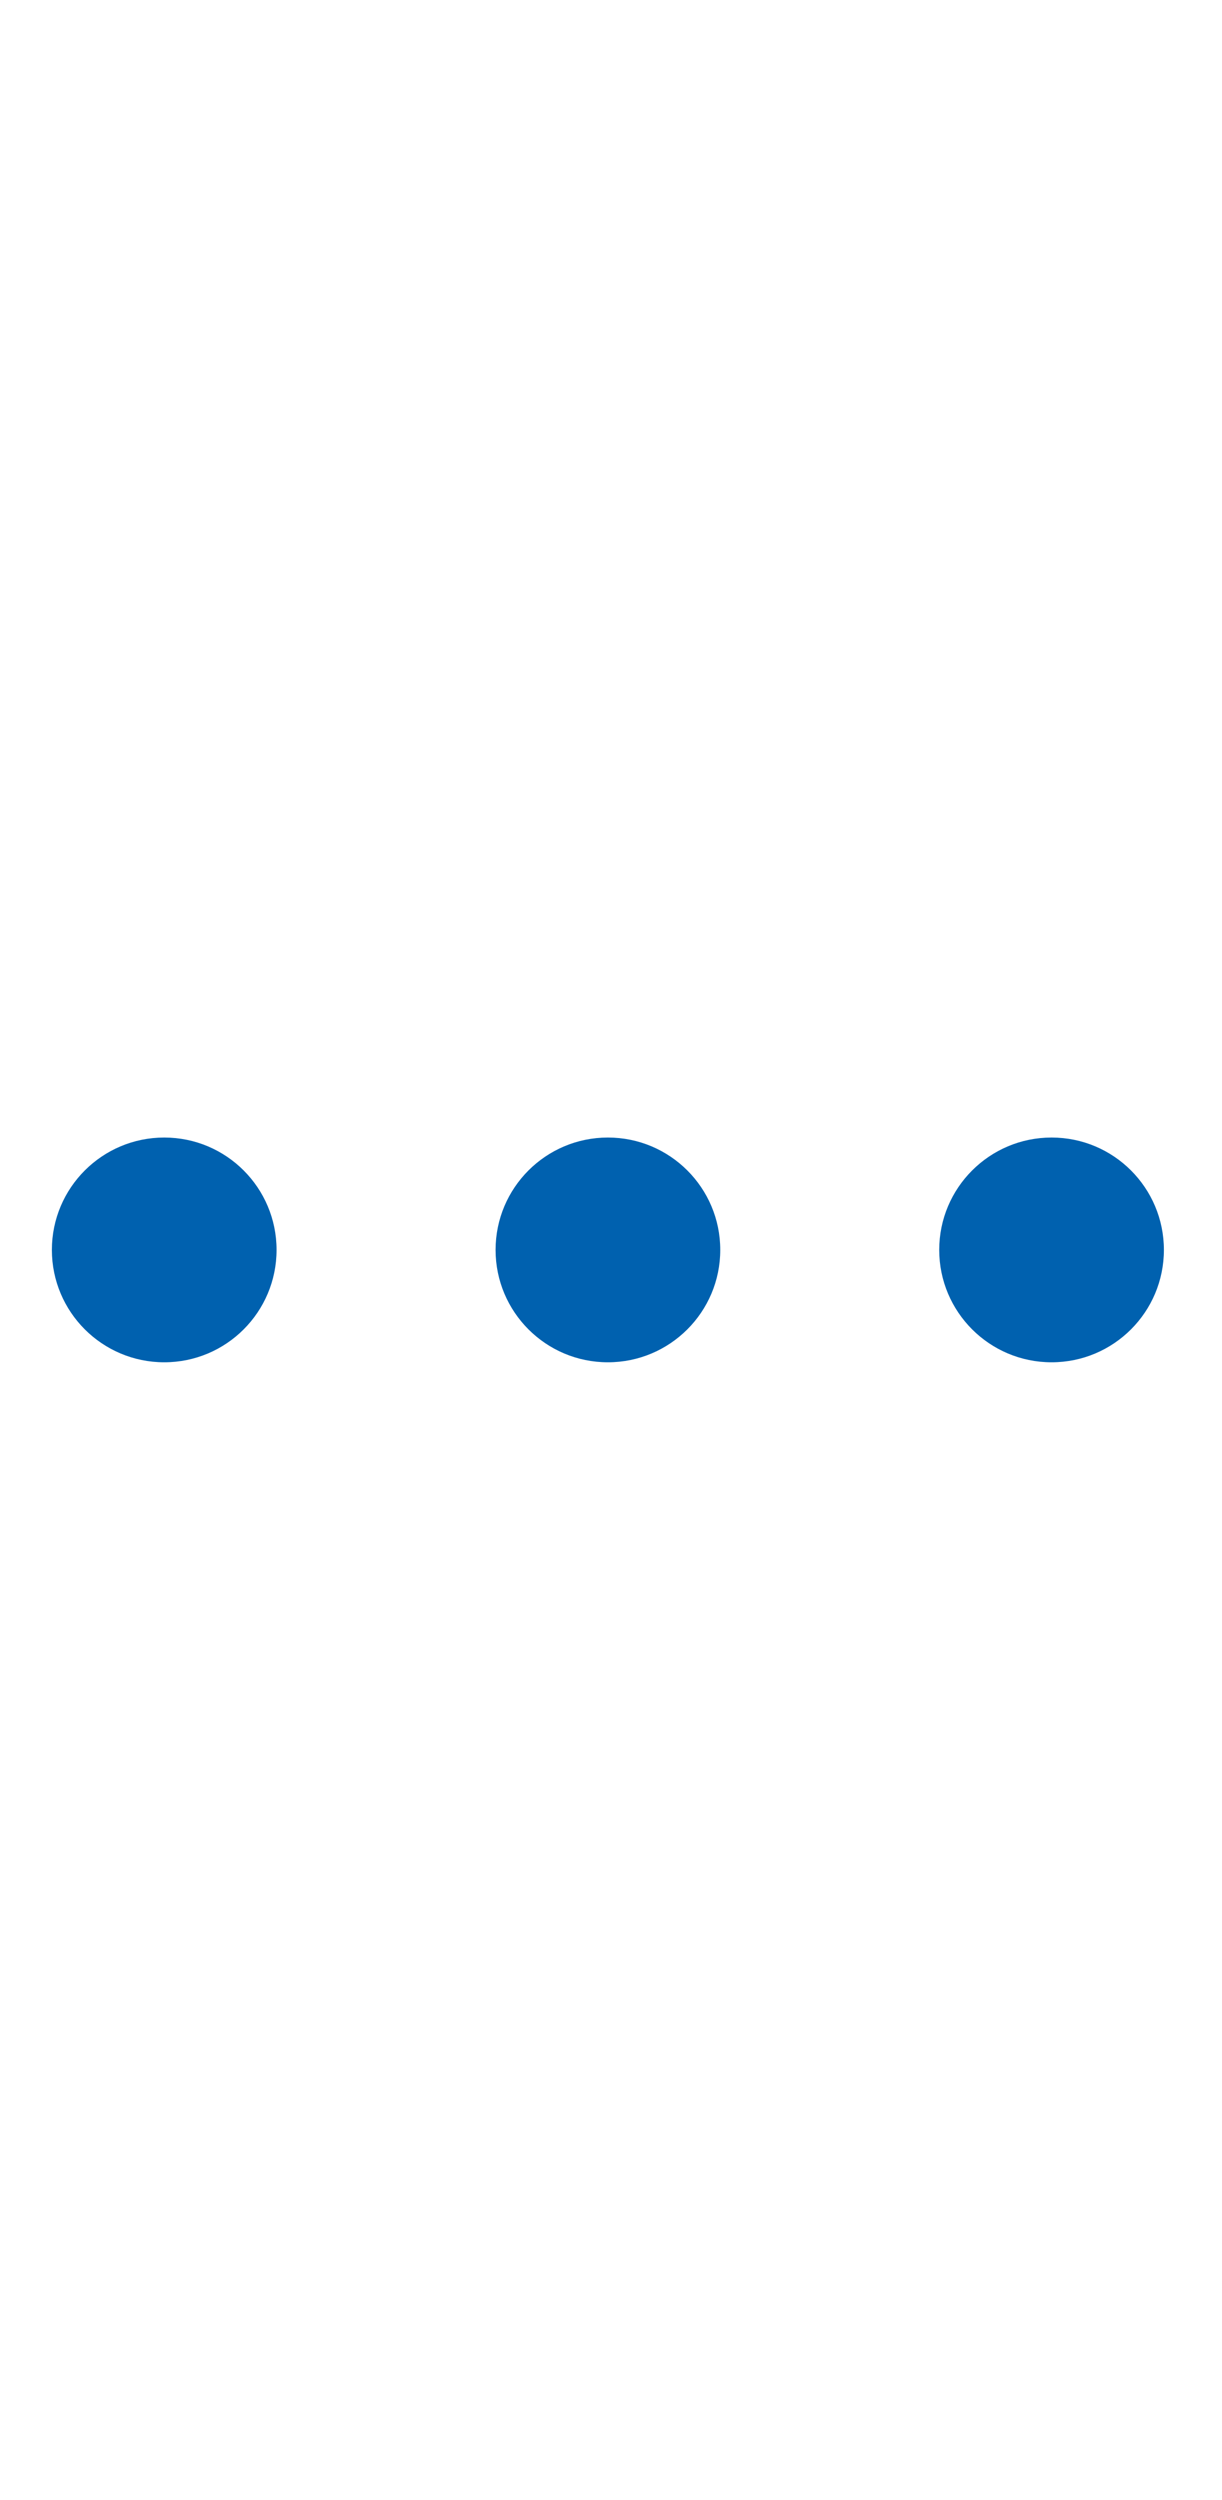 <svg width="22" height="45" viewBox="0 0 22 45" fill="none" xmlns="http://www.w3.org/2000/svg">
    <path d="M2.957 24.523C4.074 24.523 4.979 23.617 4.979 22.5C4.979 21.383 4.074 20.477 2.957 20.477C1.84 20.477 0.934 21.383 0.934 22.5C0.934 23.617 1.84 24.523 2.957 24.523Z" fill="#0061AF"/>
    <path d="M10.944 24.523C12.061 24.523 12.967 23.617 12.967 22.5C12.967 21.383 12.061 20.477 10.944 20.477C9.827 20.477 8.922 21.383 8.922 22.5C8.922 23.617 9.827 24.523 10.944 24.523Z" fill="#0061AF"/>
    <path d="M20.954 22.5C20.954 23.617 20.049 24.523 18.932 24.523C17.815 24.523 16.909 23.617 16.909 22.5C16.909 21.383 17.815 20.477 18.932 20.477C20.049 20.477 20.954 21.383 20.954 22.5Z" fill="#0061AF"/>
</svg>
